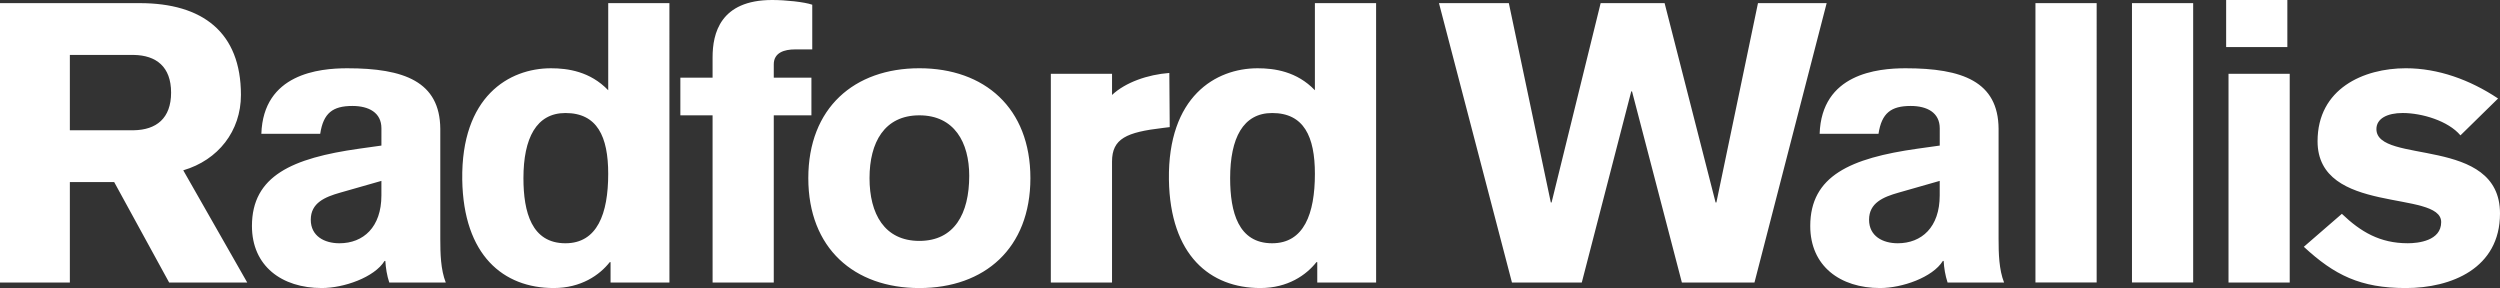 <?xml version="1.0" encoding="utf-8"?>
<!-- Generator: Adobe Illustrator 16.0.0, SVG Export Plug-In . SVG Version: 6.00 Build 0)  -->
<!DOCTYPE svg PUBLIC "-//W3C//DTD SVG 1.1//EN" "http://www.w3.org/Graphics/SVG/1.1/DTD/svg11.dtd">
<svg version="1.1" id="Layer_1" xmlns="http://www.w3.org/2000/svg" xmlns:xlink="http://www.w3.org/1999/xlink" x="0px" y="0px"
	 width="159.547px" height="18.382px" viewBox="0 0 159.547 18.382" enable-background="new 0 0 159.547 18.382"
	 xml:space="preserve">
<rect x="0" y="0" width="159.547" height="18.382" fill="#333333" stroke="none"/>
<path fill="#FFFFFF" d="M159.424,6.286c-1.805-1.202-3.832-1.93-5.887-1.93c-2.703,0-5.633,1.303-5.633,4.659
	c0,4.73,7.889,3.078,7.889,5.158c0,1.201-1.478,1.351-2.131,1.351c-1.776,0-3.004-0.726-4.207-1.878l-2.428,2.104
	c1.953,1.805,3.605,2.633,6.51,2.633c2.905,0,6.01-1.254,6.01-4.76c0-4.983-7.887-3.104-7.887-5.385
	c0-0.676,0.699-1.026,1.676-1.026c1.229,0,2.908,0.501,3.687,1.427L159.424,6.286z M145.976,0h-3.906v3.005h3.906V0z
	 M142.221,18.029h3.906V4.708h-3.906V18.029z M139.965,0.2h-3.905v17.828h3.905V0.2z M133.806,0.2H129.9v17.828h3.906V0.2z
	 M127.547,8.214c-0.024-3.006-2.305-3.857-5.937-3.857c-1.804,0-5.358,0.352-5.483,4.184h3.756c0.201-1.328,0.803-1.779,2.056-1.779
	c1.049,0,1.853,0.426,1.853,1.427V9.29l-1.427,0.2c-4.258,0.601-6.837,1.728-6.837,4.933c0,2.555,1.903,3.959,4.457,3.959
	c1.403,0,3.354-0.678,4.006-1.729h0.051c0.024,0.449,0.102,0.927,0.25,1.376h3.605c-0.325-0.826-0.35-1.854-0.35-2.779V8.214z
	 M123.79,12.471c0,2.026-1.149,3.054-2.68,3.054c-0.951,0-1.829-0.451-1.829-1.503c0-1.075,0.904-1.451,1.882-1.728l2.627-0.75
	V12.471z M96.491,18.029h4.457l3.156-12.195h0.05l3.181,12.195h4.633L116.575,0.2h-4.383l-2.654,12.721h-0.051L106.233,0.2h-4.082
	L99.02,12.921h-0.049L96.292,0.2h-4.459L96.491,18.029z M83.915,11.093c0,2.554-0.701,4.432-2.729,4.432
	c-2.153,0-2.68-1.979-2.68-4.154c0-2.557,0.827-4.158,2.68-4.158C83.213,7.212,83.915,8.714,83.915,11.093 M87.821,0.2h-3.906v5.56
	c-1.151-1.202-2.58-1.403-3.656-1.403c-2.68,0-5.734,1.803-5.66,7.111c0.076,4.834,2.631,6.914,5.836,6.914
	c1.752,0,2.928-0.828,3.58-1.655h0.051v1.304h3.756L87.821,0.2L87.821,0.2z M67.062,18.029h3.906v-7.713
	c0-1.477,0.927-1.878,3.257-2.152l0.425-0.052l-0.025-3.456c-1.378,0.102-2.805,0.602-3.656,1.404V4.708h-3.906L67.062,18.029
	L67.062,18.029z M58.672,4.356c-4.155,0-7.087,2.529-7.087,7.013c0,4.481,2.932,7.014,7.087,7.014c4.157,0,7.087-2.531,7.087-7.014
	C65.759,6.886,62.829,4.356,58.672,4.356 M58.672,7.36c2.23,0,3.183,1.729,3.183,3.858c0,2.428-0.952,4.156-3.183,4.156
	c-2.229,0-3.18-1.729-3.18-4.006C55.492,9.089,56.443,7.36,58.672,7.36 M45.477,18.029h3.904V7.36h2.403V4.958h-2.403V4.106
	c0-0.751,0.677-0.953,1.354-0.953h1.102V0.301C51.335,0.125,50.134,0,49.28,0c-3.329,0-3.804,2.152-3.804,3.655v1.303H43.42V7.36
	h2.056L45.477,18.029L45.477,18.029z M38.815,11.093c0,2.554-0.701,4.432-2.73,4.432c-2.152,0-2.68-1.979-2.68-4.154
	c0-2.557,0.828-4.158,2.68-4.158C38.114,7.212,38.815,8.714,38.815,11.093 M42.721,0.2h-3.905v5.56
	c-1.152-1.202-2.58-1.403-3.656-1.403c-2.679,0-5.735,1.803-5.66,7.111c0.076,4.834,2.63,6.914,5.835,6.914
	c1.753,0,2.931-0.828,3.581-1.655h0.049v1.304h3.757L42.721,0.2L42.721,0.2z M28.099,8.214c-0.027-3.006-2.306-3.857-5.937-3.857
	c-1.803,0-5.358,0.352-5.483,4.184h3.756c0.201-1.328,0.801-1.779,2.053-1.779c1.051,0,1.854,0.426,1.854,1.427V9.29l-1.427,0.2
	c-4.257,0.601-6.836,1.728-6.836,4.933c0,2.555,1.902,3.959,4.457,3.959c1.403,0,3.355-0.678,4.006-1.729h0.05
	c0.026,0.449,0.102,0.927,0.25,1.376h3.606c-0.325-0.826-0.349-1.854-0.349-2.779V8.214z M24.341,12.471
	c0,2.026-1.152,3.054-2.68,3.054c-0.951,0-1.828-0.451-1.828-1.503c0-1.075,0.902-1.451,1.879-1.728l2.629-0.75V12.471z M0,18.029
	h4.458v-6.408h2.83l3.506,6.408h4.983l-4.082-7.16c2.229-0.652,3.681-2.507,3.681-4.809c0-4.008-2.455-5.86-6.46-5.86H0V18.029z
	 M4.458,3.506h4.08c1.43,0.023,2.381,0.751,2.381,2.404c0,1.652-0.951,2.379-2.381,2.403h-4.08V3.506z"/>
</svg>
